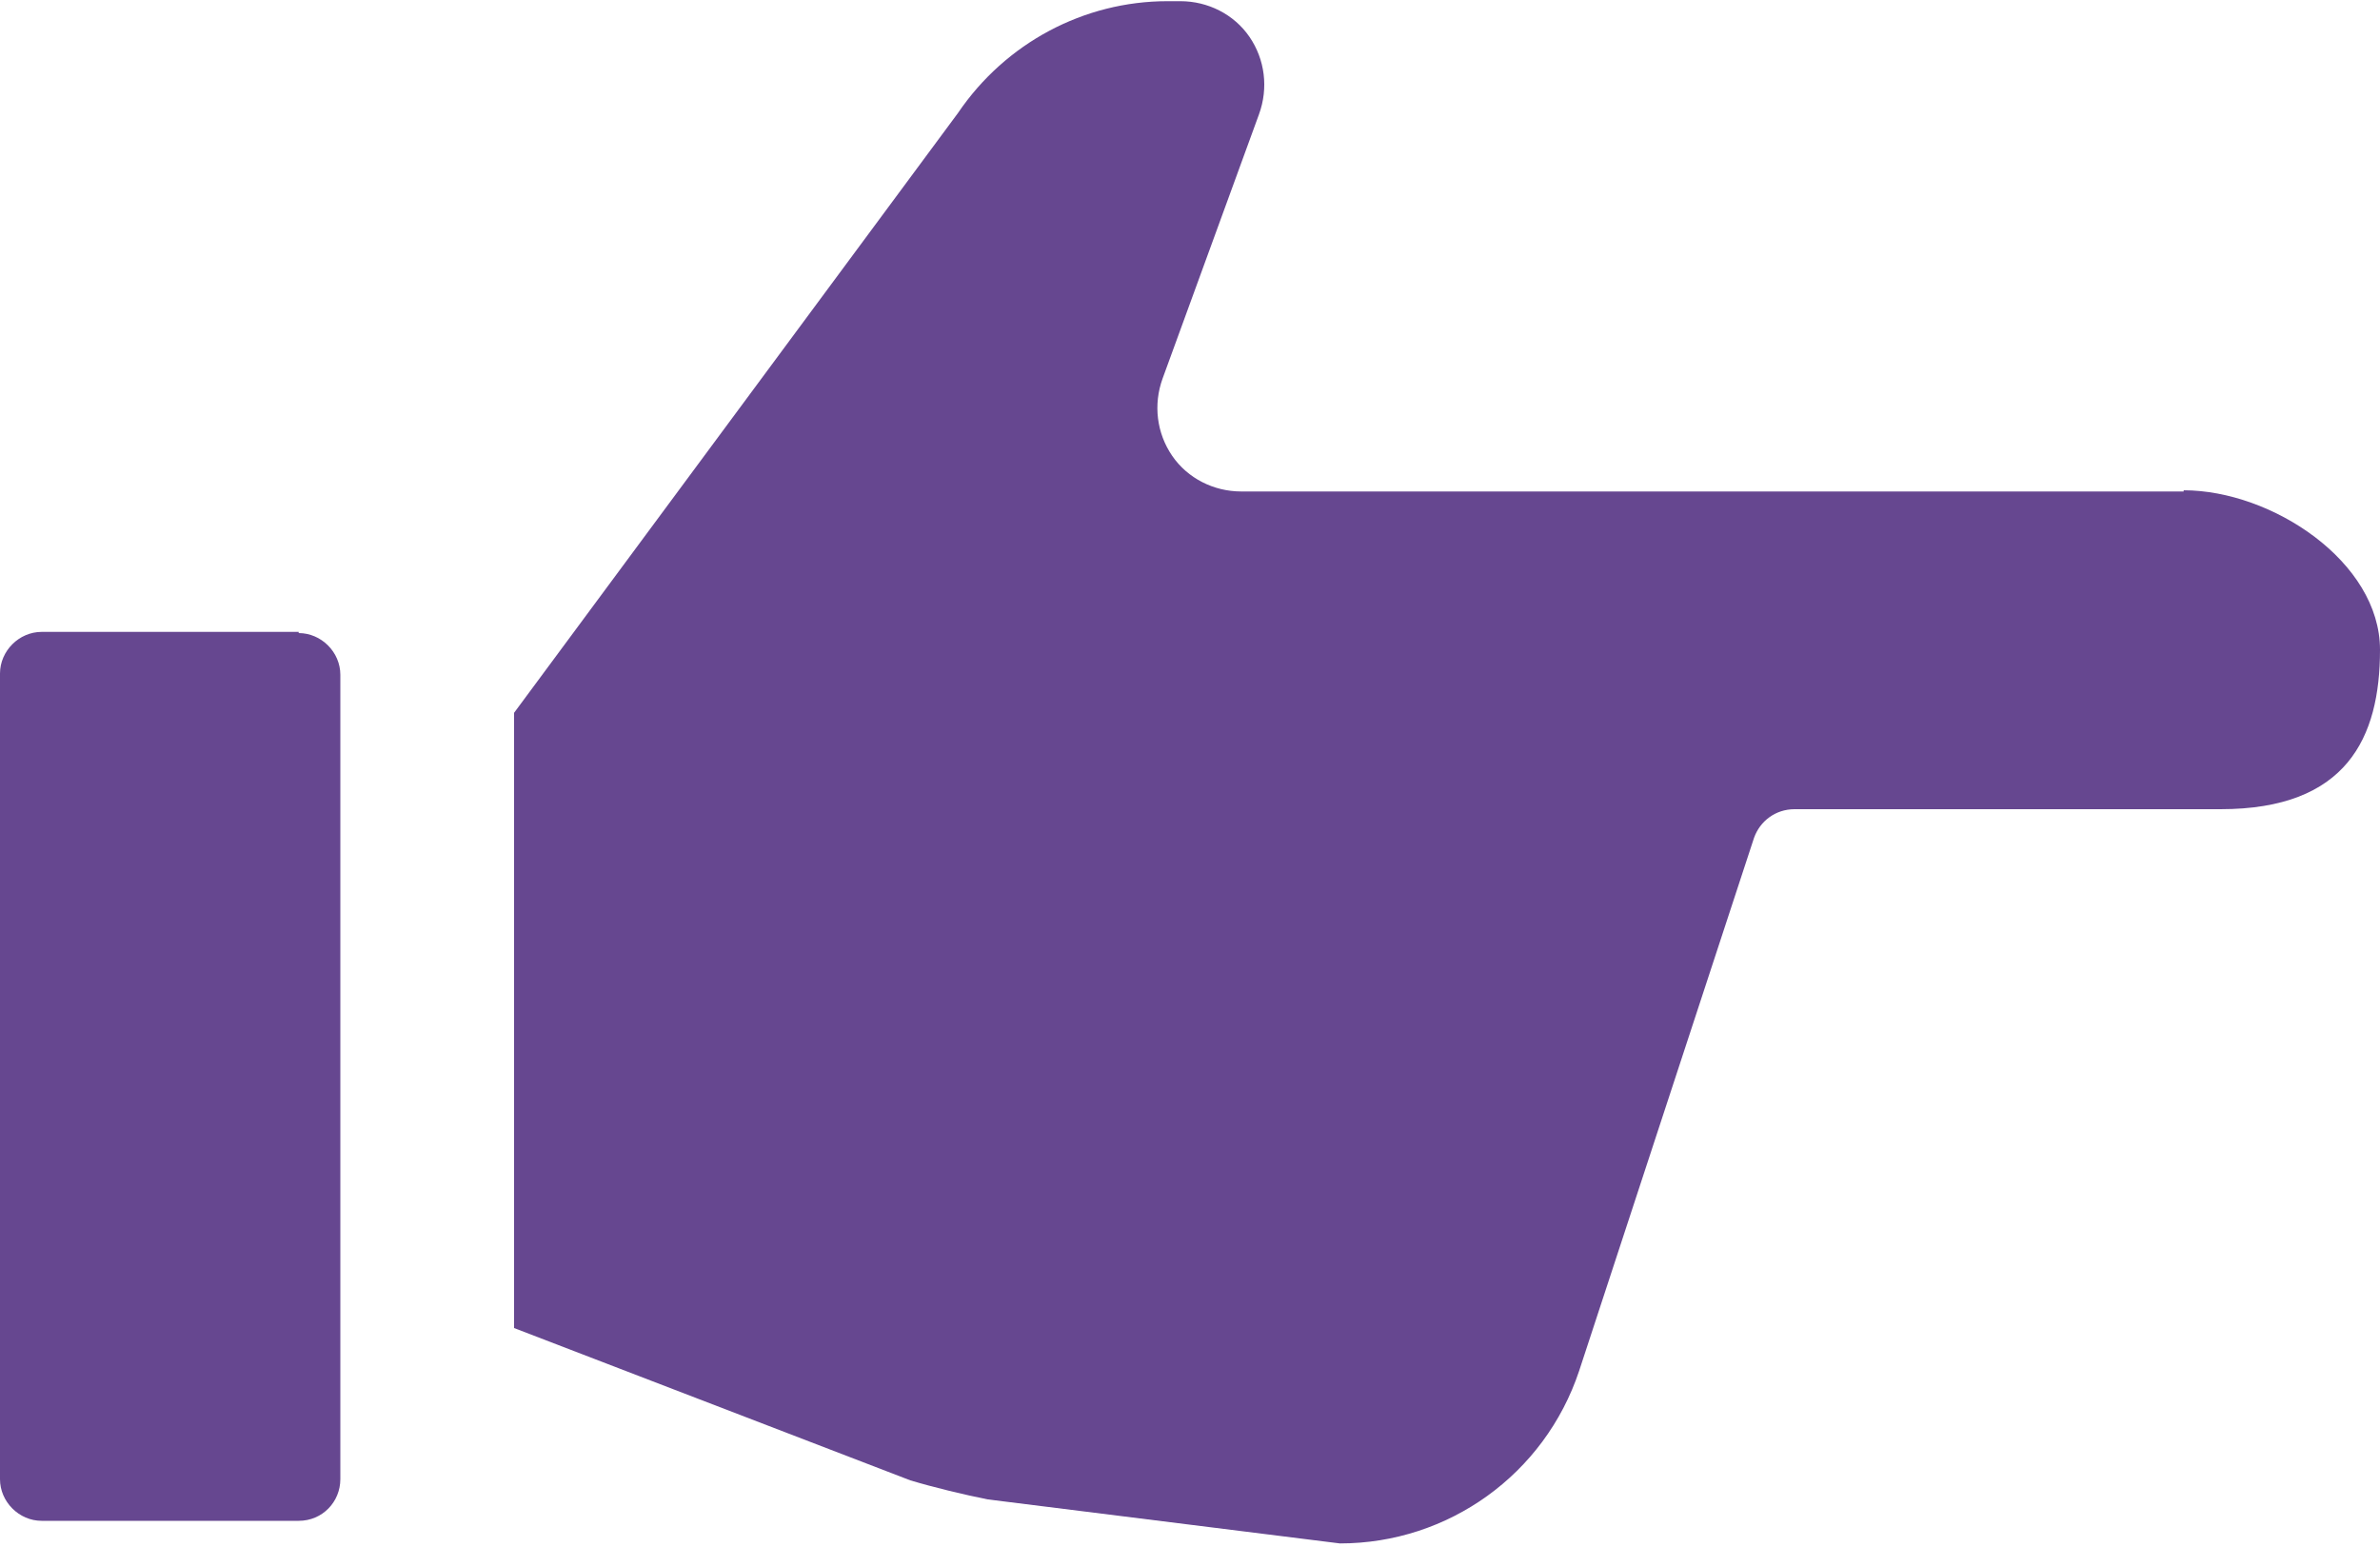 <?xml version="1.0" encoding="UTF-8"?>
<svg id="_x32_" xmlns="http://www.w3.org/2000/svg" version="1.1" xmlns:xlink="http://www.w3.org/1999/xlink" viewBox="0 0 200 130">
  <!-- Generator: Adobe Illustrator 29.3.1, SVG Export Plug-In . SVG Version: 2.1.0 Build 151)  -->
  <defs>
    <style>
      .st0 {
        fill: #664790;
      }
    </style>
  </defs>
  <path class="st0" d="M25.1,53.1H3.5c-1.9,0-3.5,1.6-3.5,3.5v67.7c0,1.9,1.6,3.5,3.5,3.5h21.6c2,0,3.5-1.6,3.5-3.5V56.7c0-1.9-1.6-3.5-3.5-3.5h0Z"/>
  <path class="st0" d="M183.5,41.3h-79.2c-2.3,0-4.5-1.1-5.8-3s-1.6-4.3-.8-6.5l8.1-22.2c.8-2.2.5-4.6-.8-6.5-1.3-1.9-3.5-3-5.8-3h-1.1c-7,0-13.6,3.5-17.6,9.4l-37.3,50.4v51.7l33.3,12.8c2,.6,4.5,1.2,6.5,1.6l29.6,3.7c9.1,0,17.2-5.8,20.1-14.5l14.7-44.8c.5-1.4,1.8-2.4,3.4-2.4h35.8c10.6,0,13.4-6,13.4-13.4s-9.1-13.4-16.5-13.4h0Z"/>
</svg>
